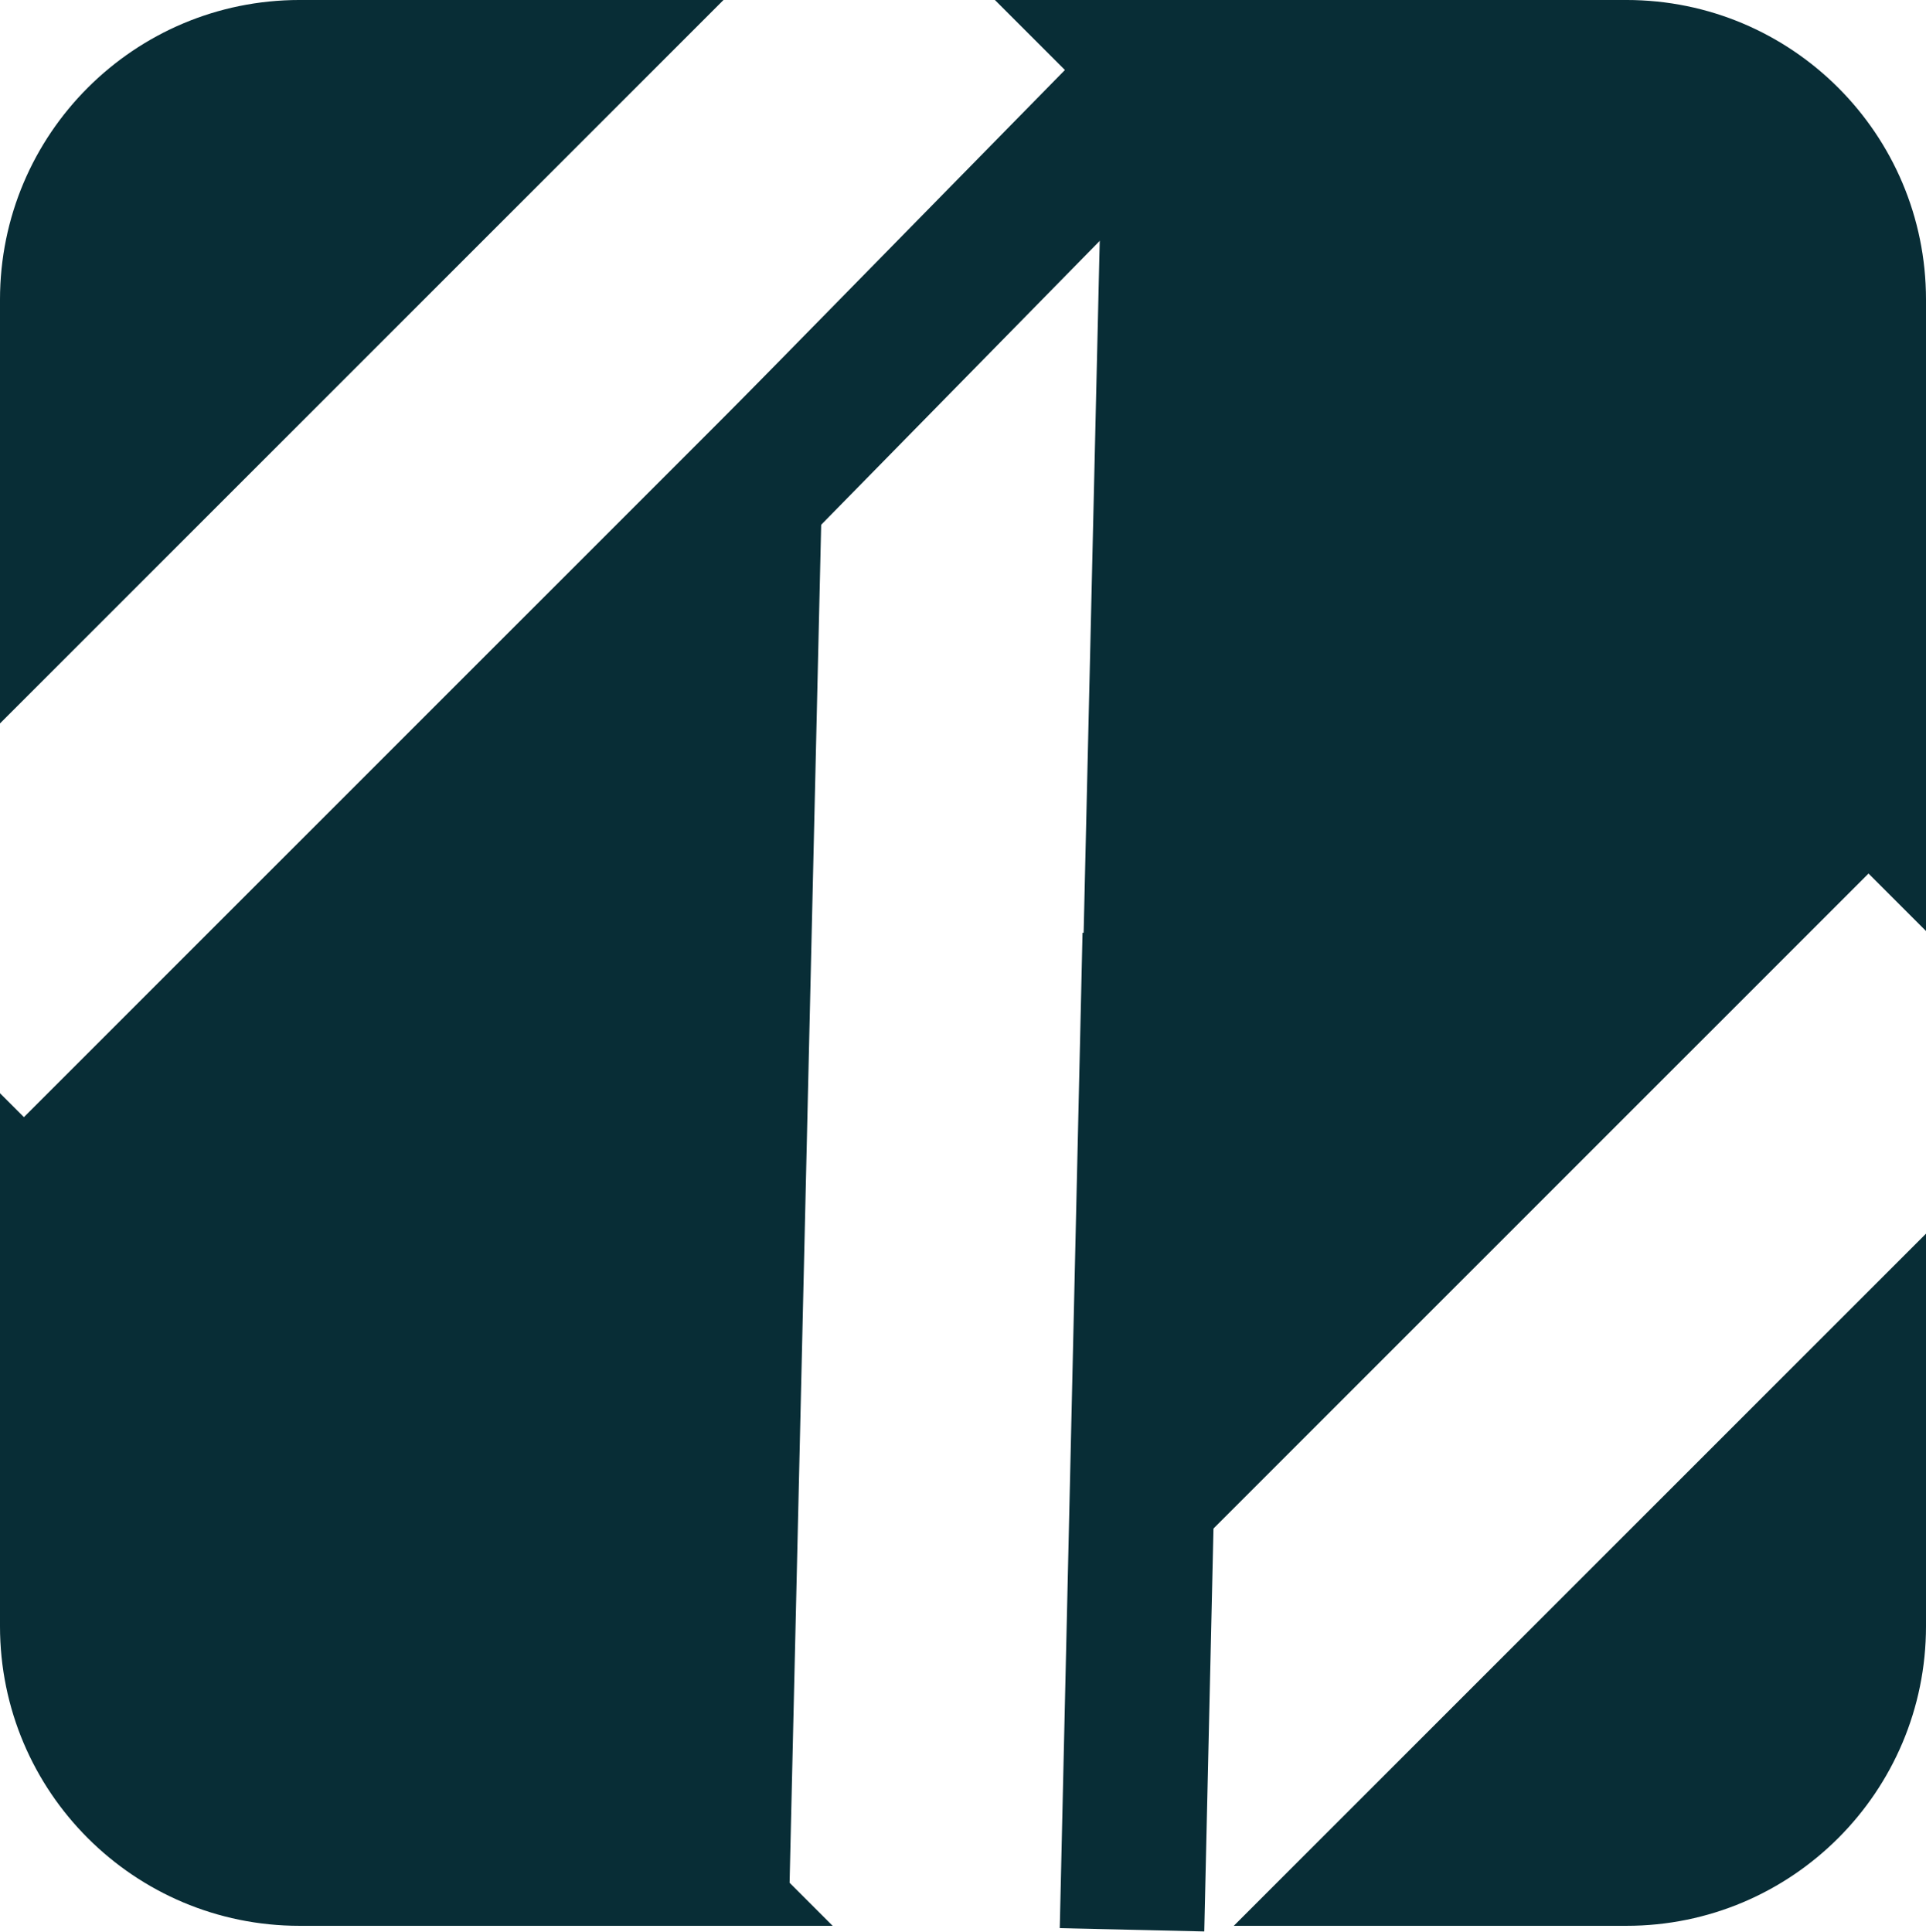 <svg width="900" height="903" viewBox="0 0 900 903" fill="none" xmlns="http://www.w3.org/2000/svg">
<path d="M385.232 180.541L368.969 879.87L389.095 899.996H140C62.68 899.996 0 837.316 0 759.996V510.901L11.173 522.074L368.969 164.278L385.232 180.541ZM900 759.996C900 837.316 837.32 899.996 760 899.996H576.531L900 576.527V759.996ZM760 -0.004C837.32 -0.004 900 62.676 900 139.996V435.094L873.136 408.229L515.34 766.025L499.076 749.763L515.34 50.434L464.902 -0.004H760ZM0 338.085V139.996C0 62.676 62.68 -0.004 140 -0.004H338.09L0 338.085Z" fill="#082D36"/>
<rect x="193.013" y="343.18" width="465.301" height="67.539" transform="rotate(-45.546 193.013 343.18)" fill="#082D36"/>
<rect x="495.218" y="901.082" width="465.301" height="67.539" transform="rotate(-88.69 495.218 901.082)" fill="#082D36"/>
</svg>
